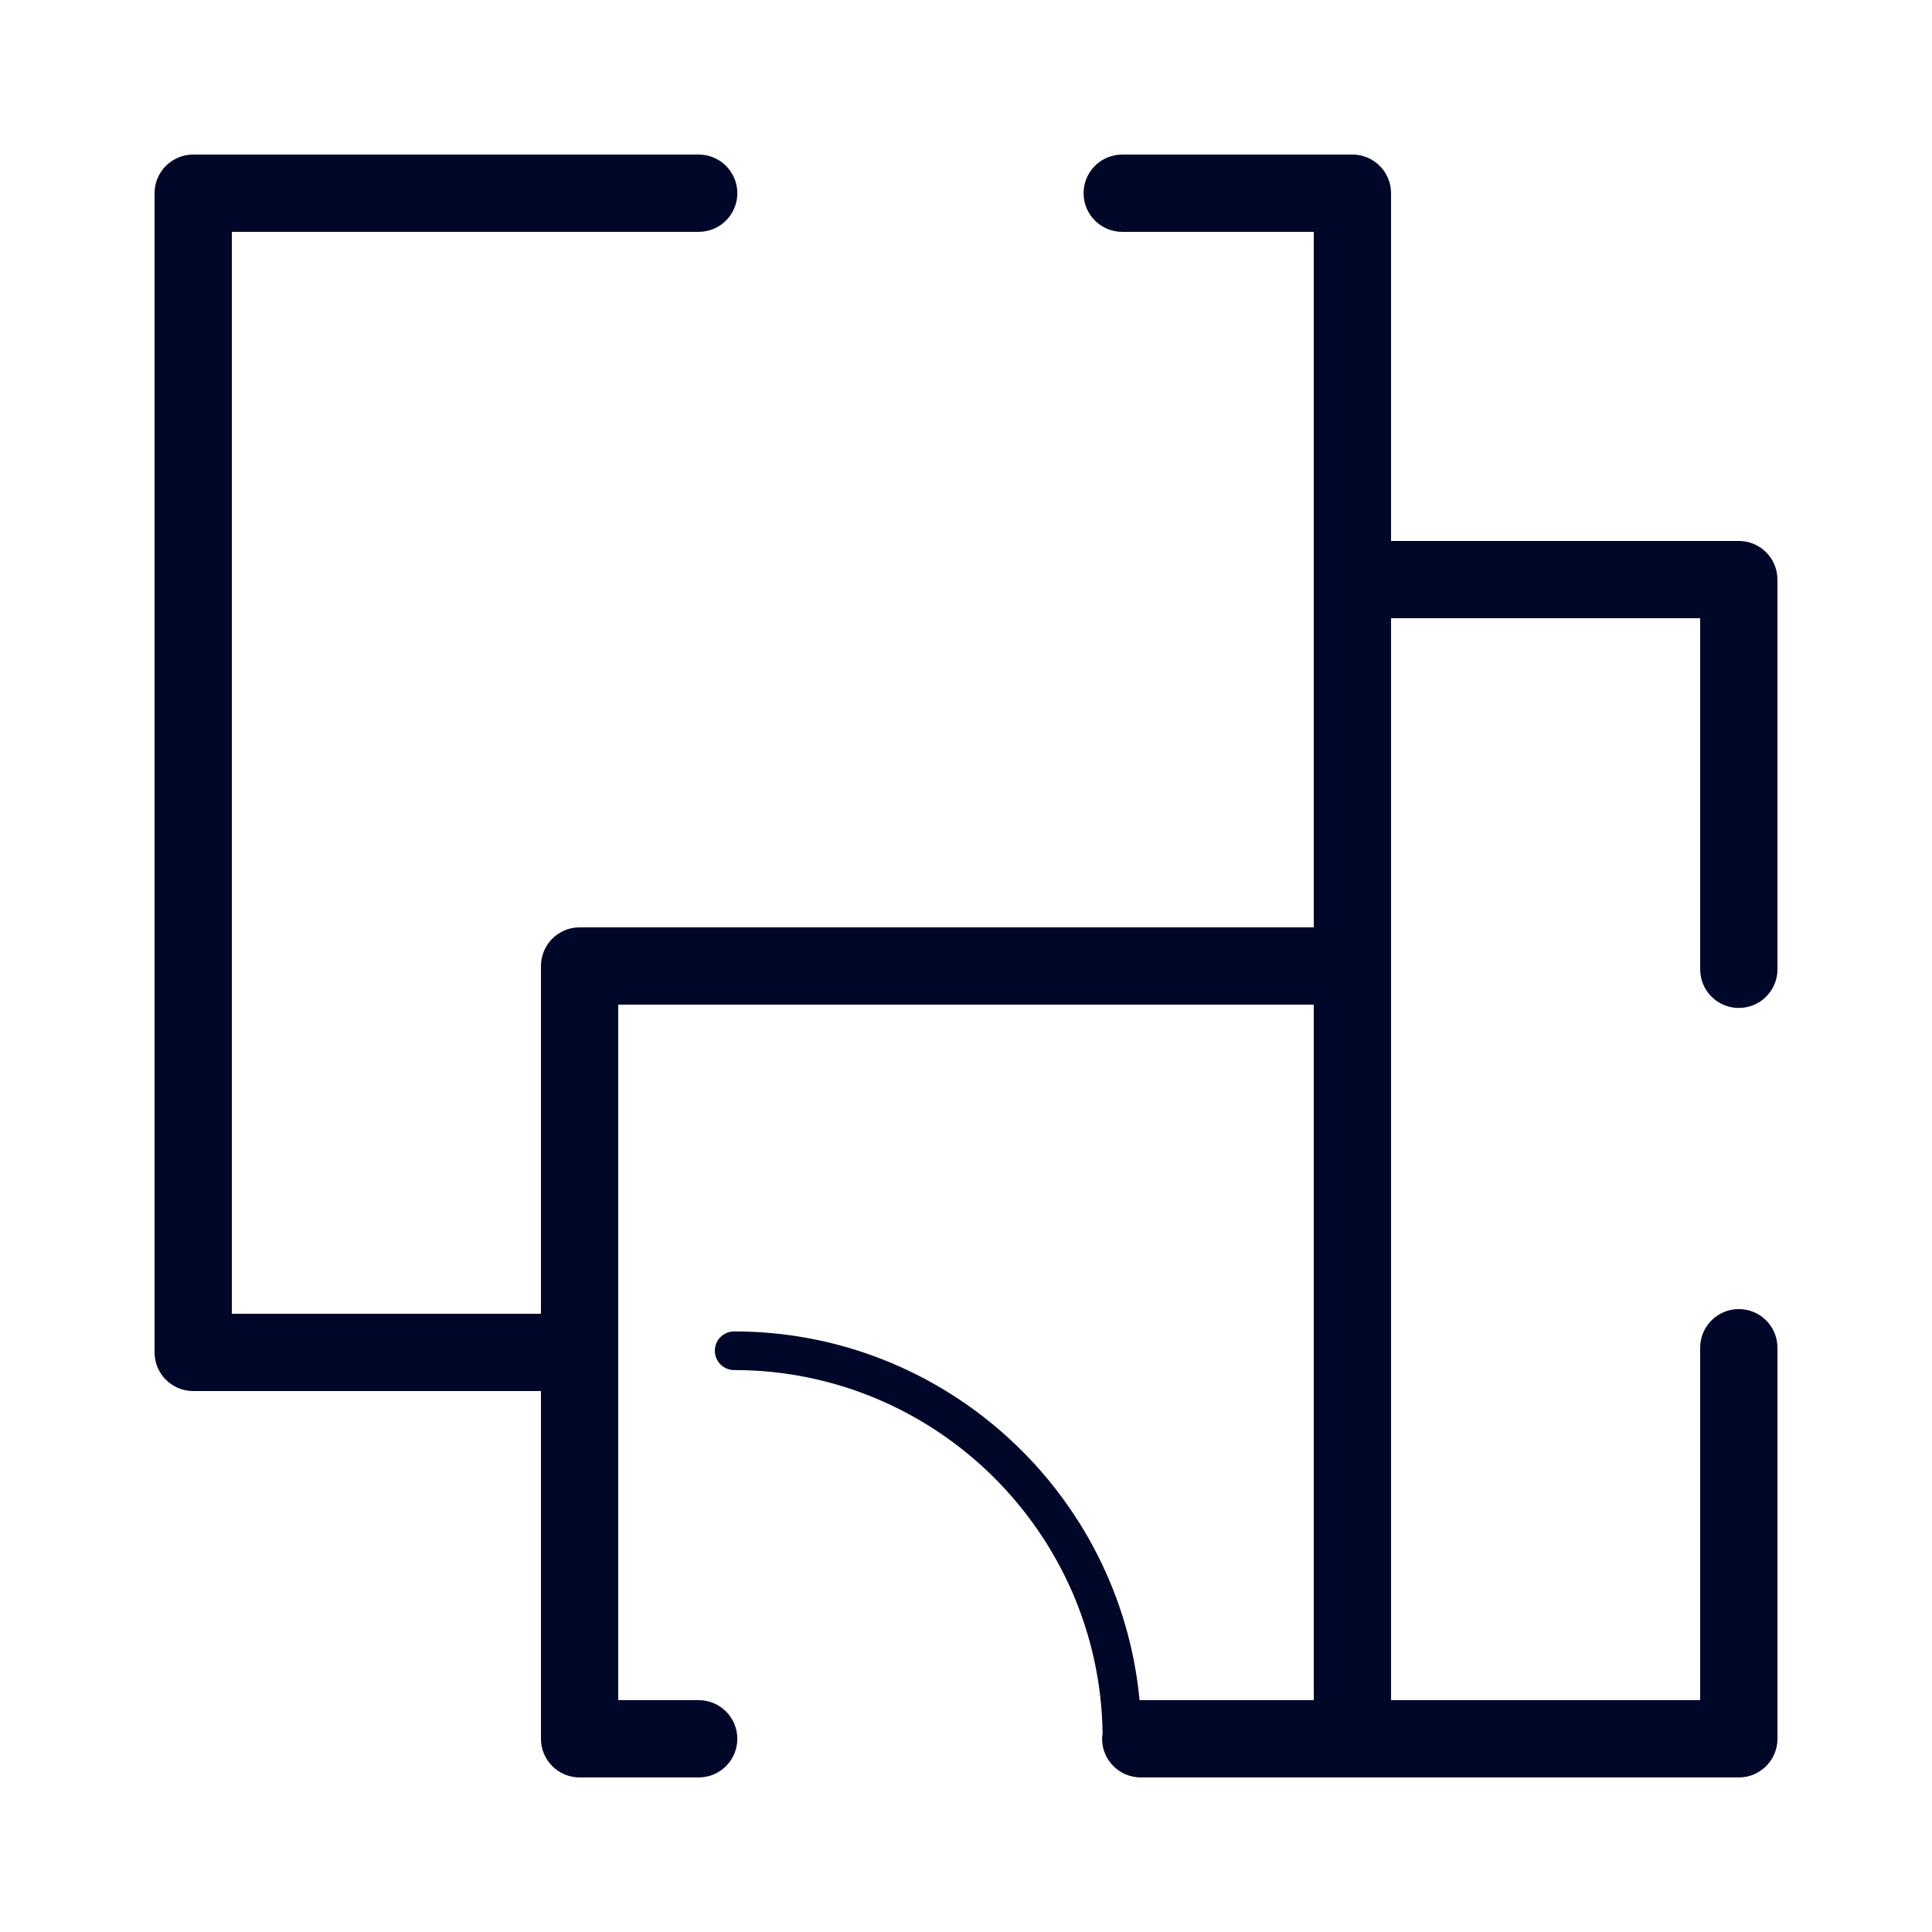 <svg xmlns="http://www.w3.org/2000/svg" fill="#000728" width="100pt" height="100pt" viewBox="0 0 100 100"><path d="m90 52.172c1.105 0 2-0.895 2-2v-20.172c0-1.105-0.895-2-2-2h-18v-18c0-1.105-0.895-2-2-2h-11.914c-1.105 0-2 0.895-2 2s0.895 2 2 2h9.914v36h-38c-1.105 0-2 0.895-2 2v18h-16v-56h24.164c1.105 0 2-0.895 2-2s-0.895-2-2-2h-26.164c-1.105 0-2 0.895-2 2v60c0 1.105 0.895 2 2 2h18v18c0 1.105 0.895 2 2 2h6.164c1.105 0 2-0.895 2-2s-0.895-2-2-2h-4.164v-36h36v36h-8.953c-0.02 0-0.039 0.008-0.062 0.008-1.008-10.695-10.031-19.094-20.984-19.094-0.555 0-1 0.445-1 1 0 0.555 0.445 1 1 1 10.434 0 18.93 8.422 19.07 18.82-0.012 0.09-0.027 0.176-0.027 0.266 0 1.105 0.895 2 2 2h30.957c1.105 0 2-0.895 2-2v-20.242c0-1.105-0.895-2-2-2s-2 0.895-2 2v18.242h-16v-56h16v18.172c0 1.105 0.895 2 2 2z"></path></svg>